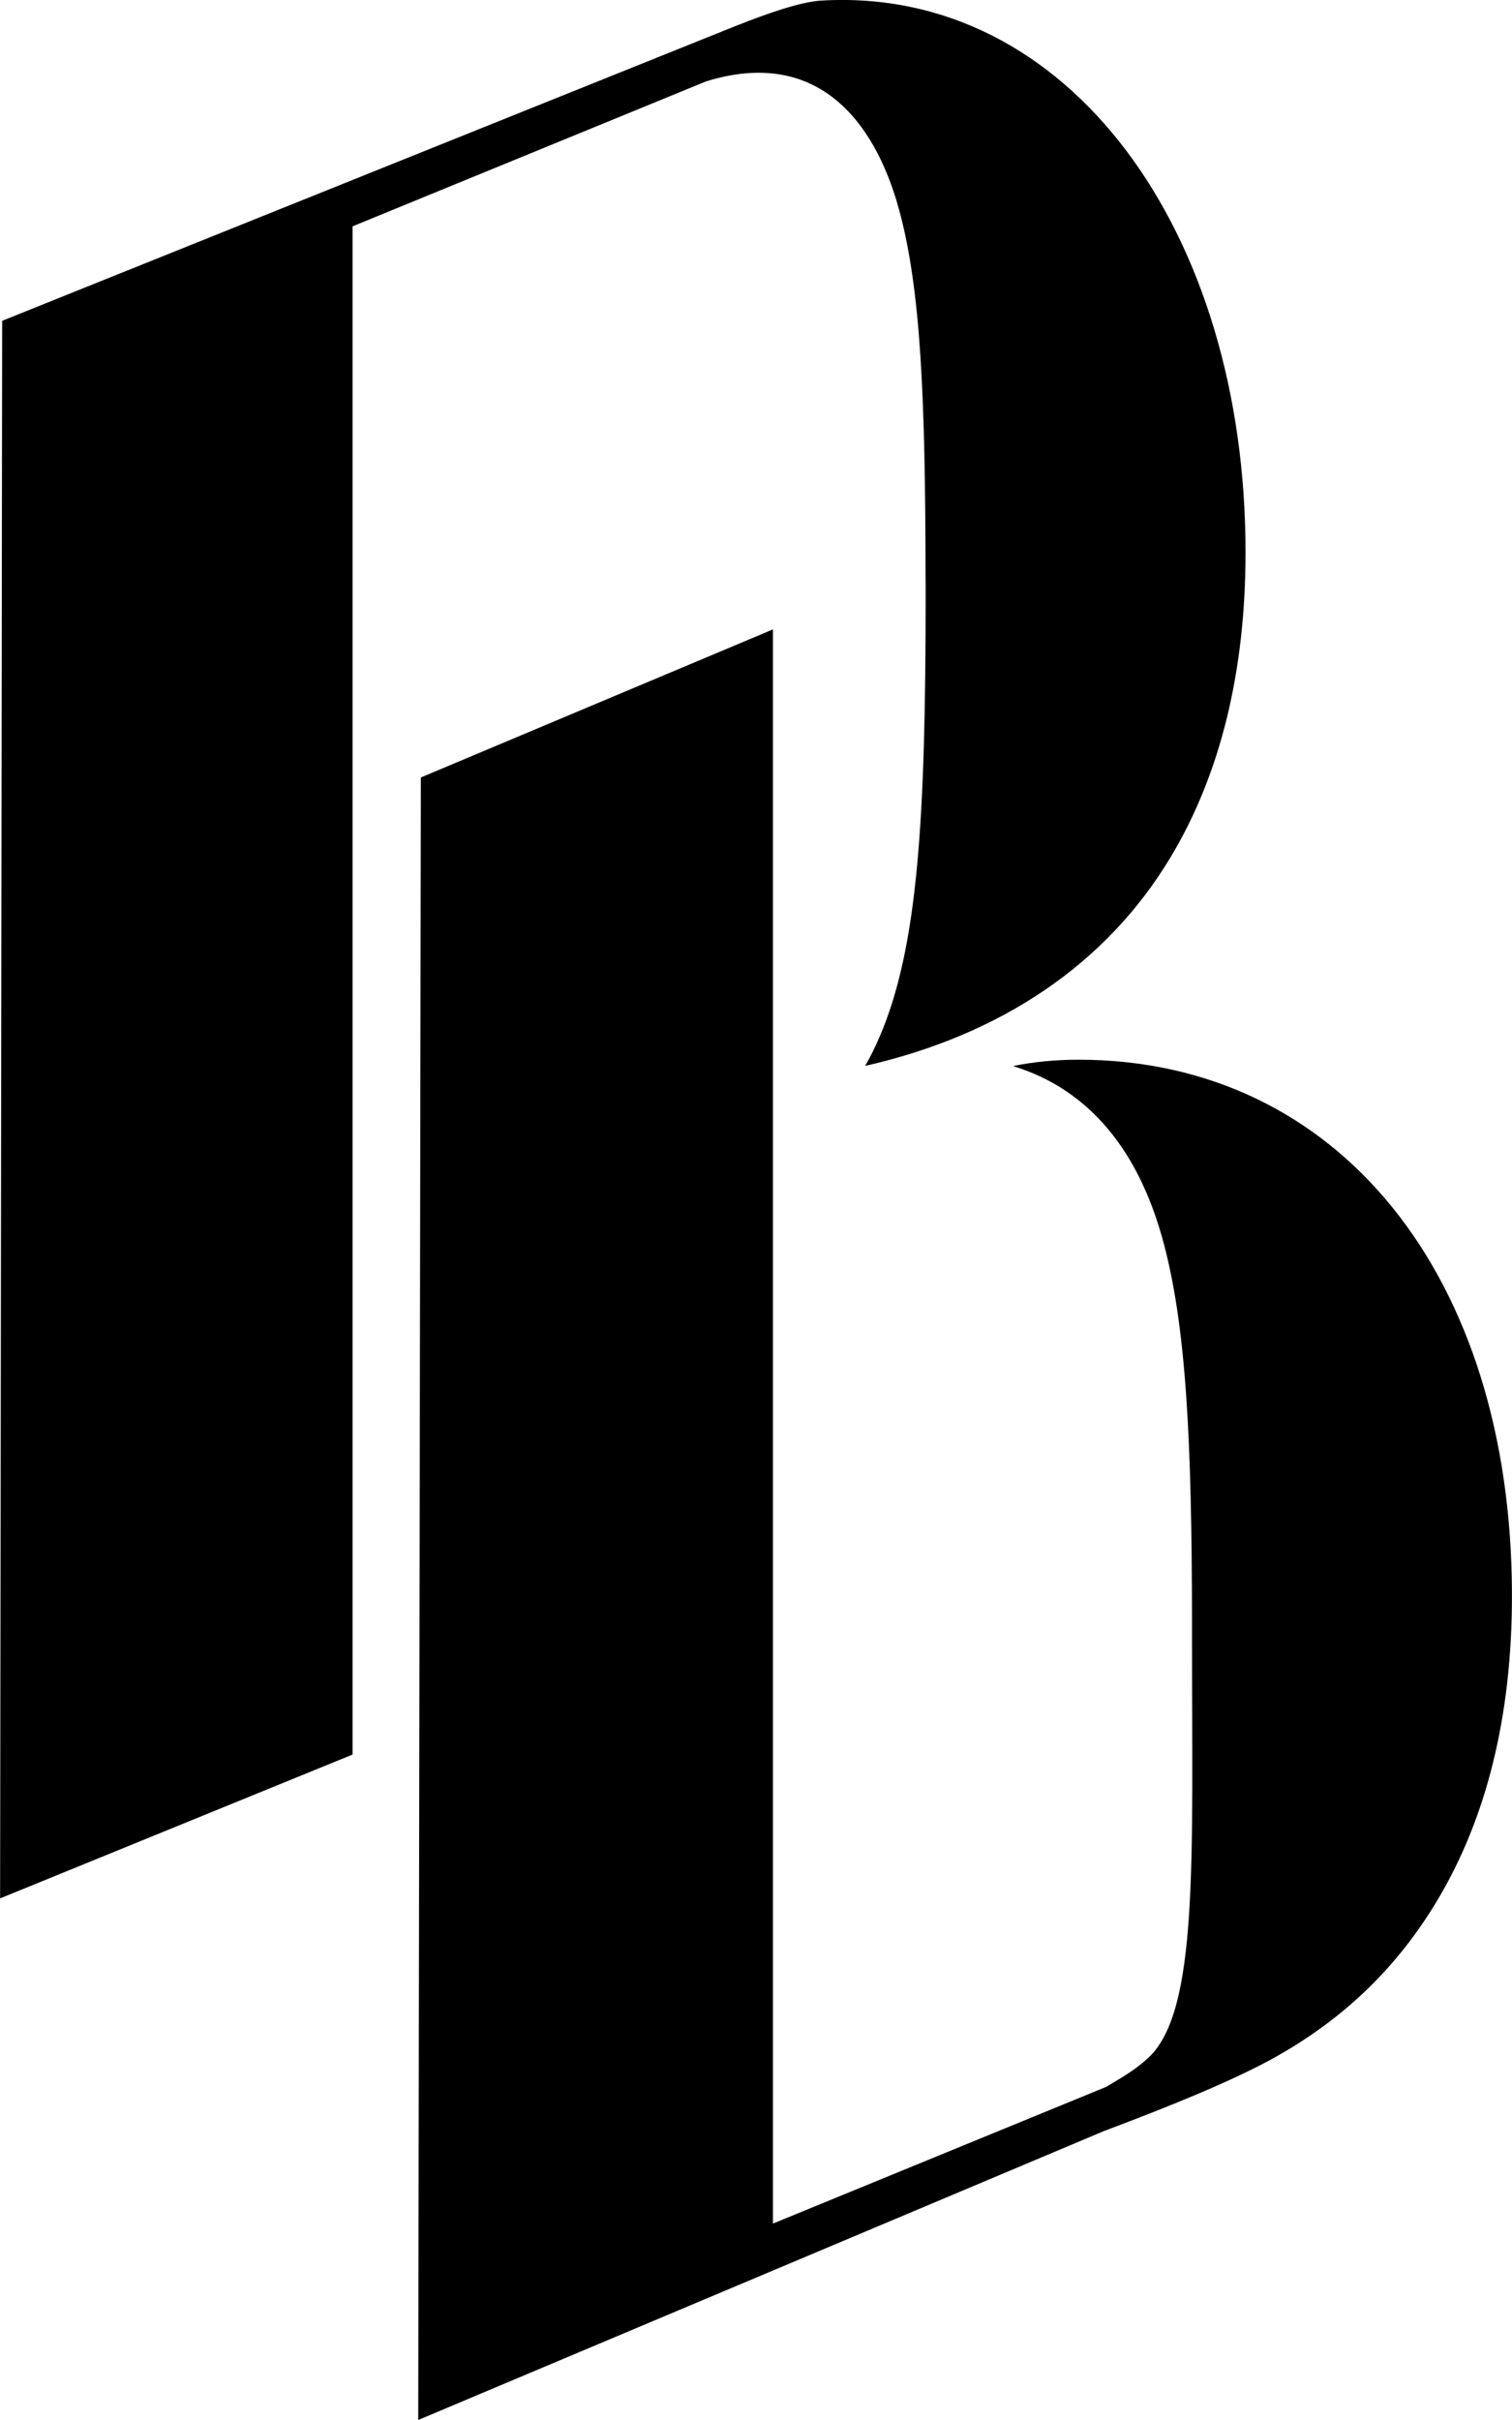 <svg width="30" height="48" viewBox="0 0 30 48" fill="none" xmlns="http://www.w3.org/2000/svg">
<g clip-path="url(#clip0)">
<path fill-rule="evenodd" clip-rule="evenodd" d="M14.005 1.616C16.195 0.934 17.344 2.375 17.83 4.127C18.273 5.723 18.36 7.918 18.364 11.415C18.366 11.527 18.366 11.637 18.366 11.756C18.366 16.204 18.222 18.79 17.444 20.584C17.359 20.781 17.267 20.967 17.165 21.142C19.879 20.525 21.957 19.112 23.224 17.006C24.213 15.362 24.713 13.326 24.713 10.954C24.713 4.591 21.208 -0.281 16.289 0.012C15.886 0.036 15.221 0.268 14.653 0.494L14.652 0.493L0.043 6.363L0.002 37.654L6.996 34.801V4.489L14.005 1.616Z" fill="black"/>
<path fill-rule="evenodd" clip-rule="evenodd" d="M21.401 21.019C20.946 21.019 20.511 21.061 20.098 21.145C21.276 21.503 22.455 22.423 23.051 24.521C23.544 26.256 23.645 28.62 23.651 32.117C23.651 32.228 23.651 32.338 23.651 32.458C23.651 36.906 23.786 39.892 22.782 40.818C22.523 41.056 22.282 41.194 21.942 41.395L15.336 44.104V12.484L8.35 15.421L8.298 48L21.906 42.268C23.191 41.786 24.398 41.294 25.199 40.86C26.724 40.03 27.759 38.954 28.509 37.708C29.499 36.063 29.999 34.028 29.999 31.655C29.999 25.293 26.545 21.019 21.401 21.019Z" fill="black"/>
</g>
<defs>
<clipPath id="clip0">
<rect width="30" height="48" fill="white"/>
</clipPath>
</defs>
</svg>
